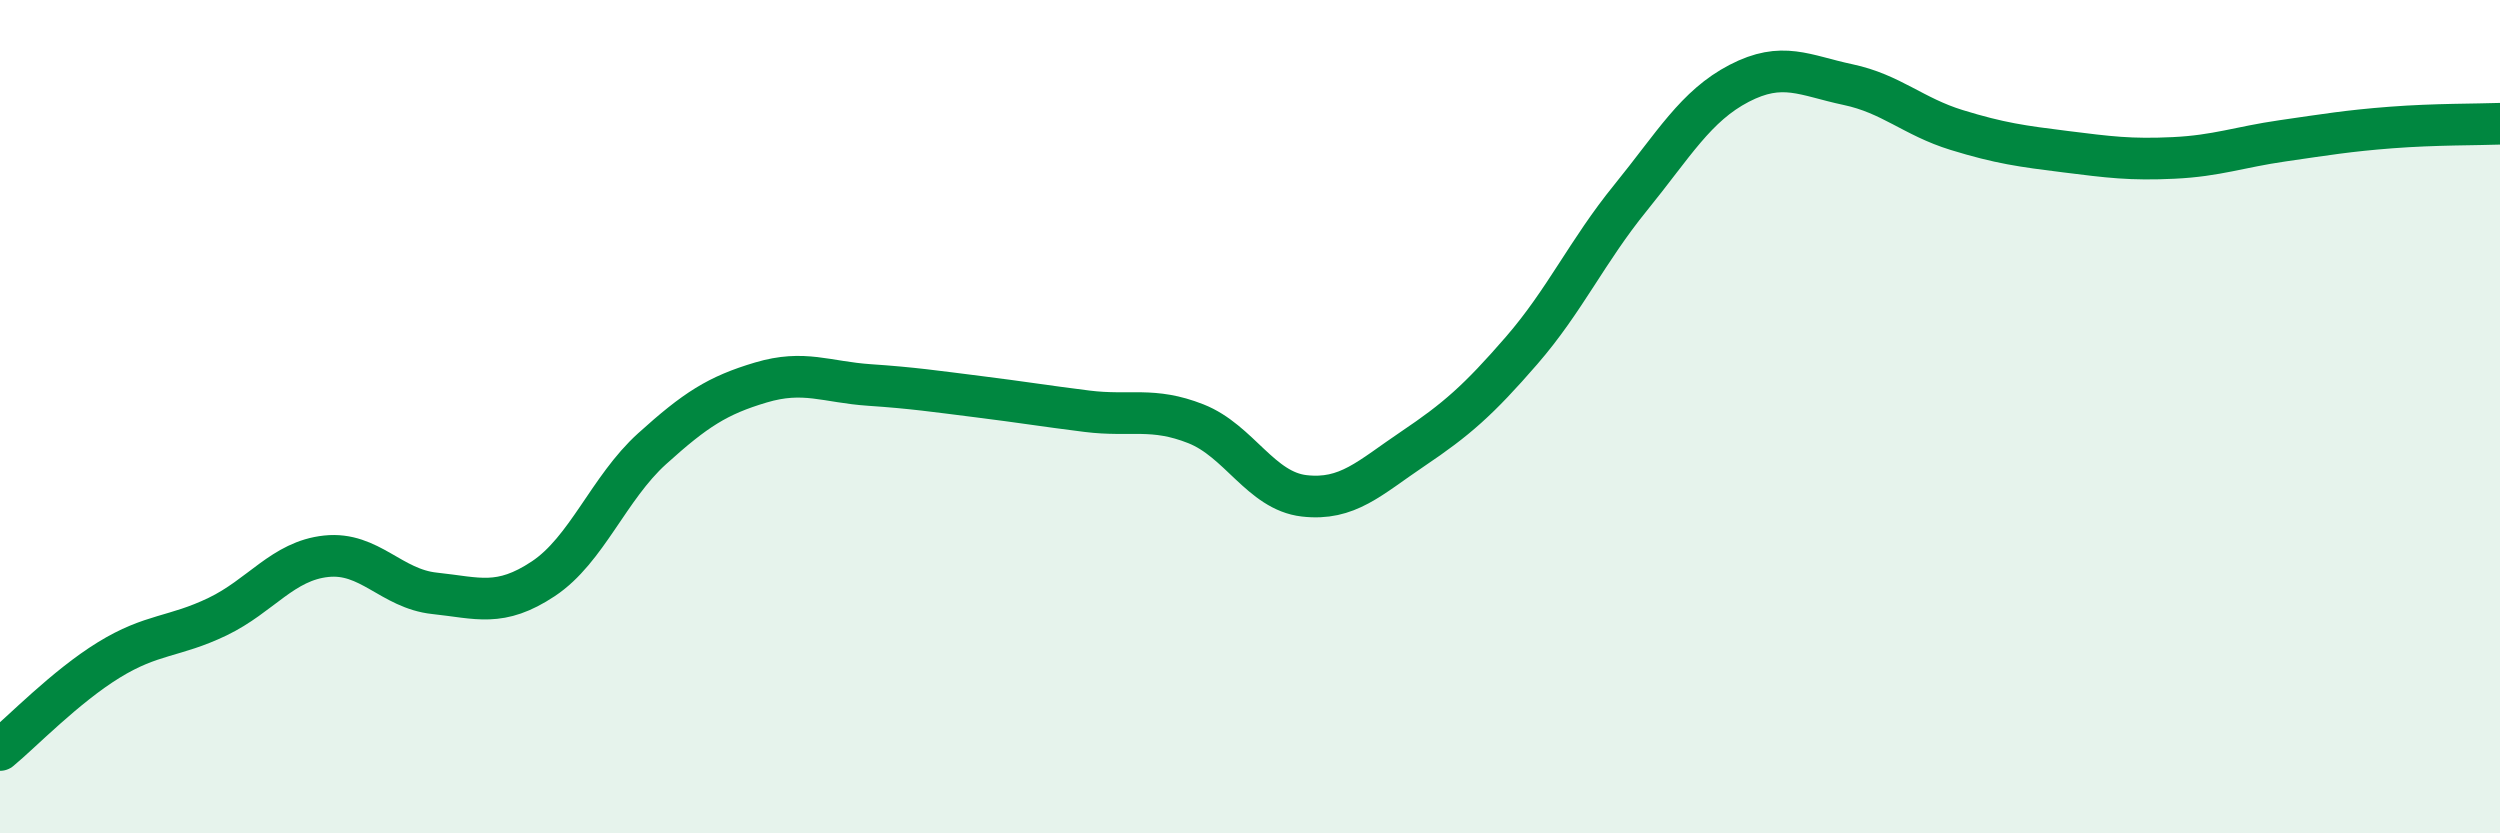 
    <svg width="60" height="20" viewBox="0 0 60 20" xmlns="http://www.w3.org/2000/svg">
      <path
        d="M 0,18 C 0.52,17.57 1.57,16.48 2.61,15.84 C 3.65,15.2 4.18,15.3 5.22,14.8 C 6.26,14.3 6.79,13.46 7.83,13.35 C 8.87,13.24 9.39,14.13 10.43,14.24 C 11.47,14.35 12,14.58 13.04,13.89 C 14.08,13.2 14.61,11.71 15.65,10.77 C 16.69,9.83 17.22,9.49 18.26,9.18 C 19.3,8.87 19.83,9.17 20.87,9.24 C 21.91,9.31 22.44,9.39 23.48,9.52 C 24.52,9.65 25.05,9.74 26.09,9.87 C 27.13,10 27.66,9.76 28.7,10.17 C 29.74,10.58 30.26,11.78 31.3,11.9 C 32.34,12.02 32.87,11.47 33.91,10.77 C 34.95,10.07 35.48,9.61 36.52,8.41 C 37.56,7.21 38.09,6.03 39.13,4.75 C 40.17,3.47 40.7,2.54 41.74,2 C 42.78,1.46 43.31,1.81 44.35,2.03 C 45.39,2.25 45.92,2.8 46.96,3.12 C 48,3.44 48.53,3.51 49.57,3.64 C 50.61,3.77 51.13,3.84 52.17,3.79 C 53.21,3.74 53.74,3.53 54.78,3.38 C 55.82,3.23 56.35,3.14 57.39,3.06 C 58.43,2.98 59.48,2.99 60,2.97L60 20L0 20Z"
        fill="#008740"
        opacity="0.1"
        stroke-linecap="round"
        stroke-linejoin="round"
      />
      <path
        d="M 0,18 C 0.52,17.57 1.57,16.48 2.61,15.84 C 3.65,15.2 4.18,15.3 5.22,14.8 C 6.26,14.3 6.79,13.46 7.83,13.35 C 8.87,13.24 9.39,14.13 10.43,14.24 C 11.47,14.35 12,14.58 13.04,13.89 C 14.08,13.2 14.61,11.71 15.65,10.77 C 16.69,9.83 17.22,9.49 18.26,9.18 C 19.3,8.87 19.83,9.17 20.87,9.24 C 21.91,9.31 22.44,9.39 23.48,9.52 C 24.52,9.65 25.05,9.74 26.09,9.87 C 27.13,10 27.66,9.76 28.7,10.17 C 29.74,10.58 30.26,11.78 31.3,11.9 C 32.34,12.02 32.87,11.47 33.91,10.77 C 34.95,10.07 35.48,9.61 36.52,8.41 C 37.56,7.21 38.09,6.03 39.13,4.75 C 40.17,3.47 40.7,2.54 41.74,2 C 42.78,1.46 43.31,1.81 44.35,2.03 C 45.39,2.25 45.92,2.8 46.96,3.12 C 48,3.44 48.53,3.51 49.57,3.64 C 50.61,3.77 51.13,3.84 52.17,3.79 C 53.21,3.74 53.74,3.53 54.78,3.38 C 55.82,3.23 56.35,3.14 57.39,3.06 C 58.43,2.98 59.48,2.99 60,2.97"
        stroke="#008740"
        stroke-width="1"
        fill="none"
        stroke-linecap="round"
        stroke-linejoin="round"
      />
    </svg>
  